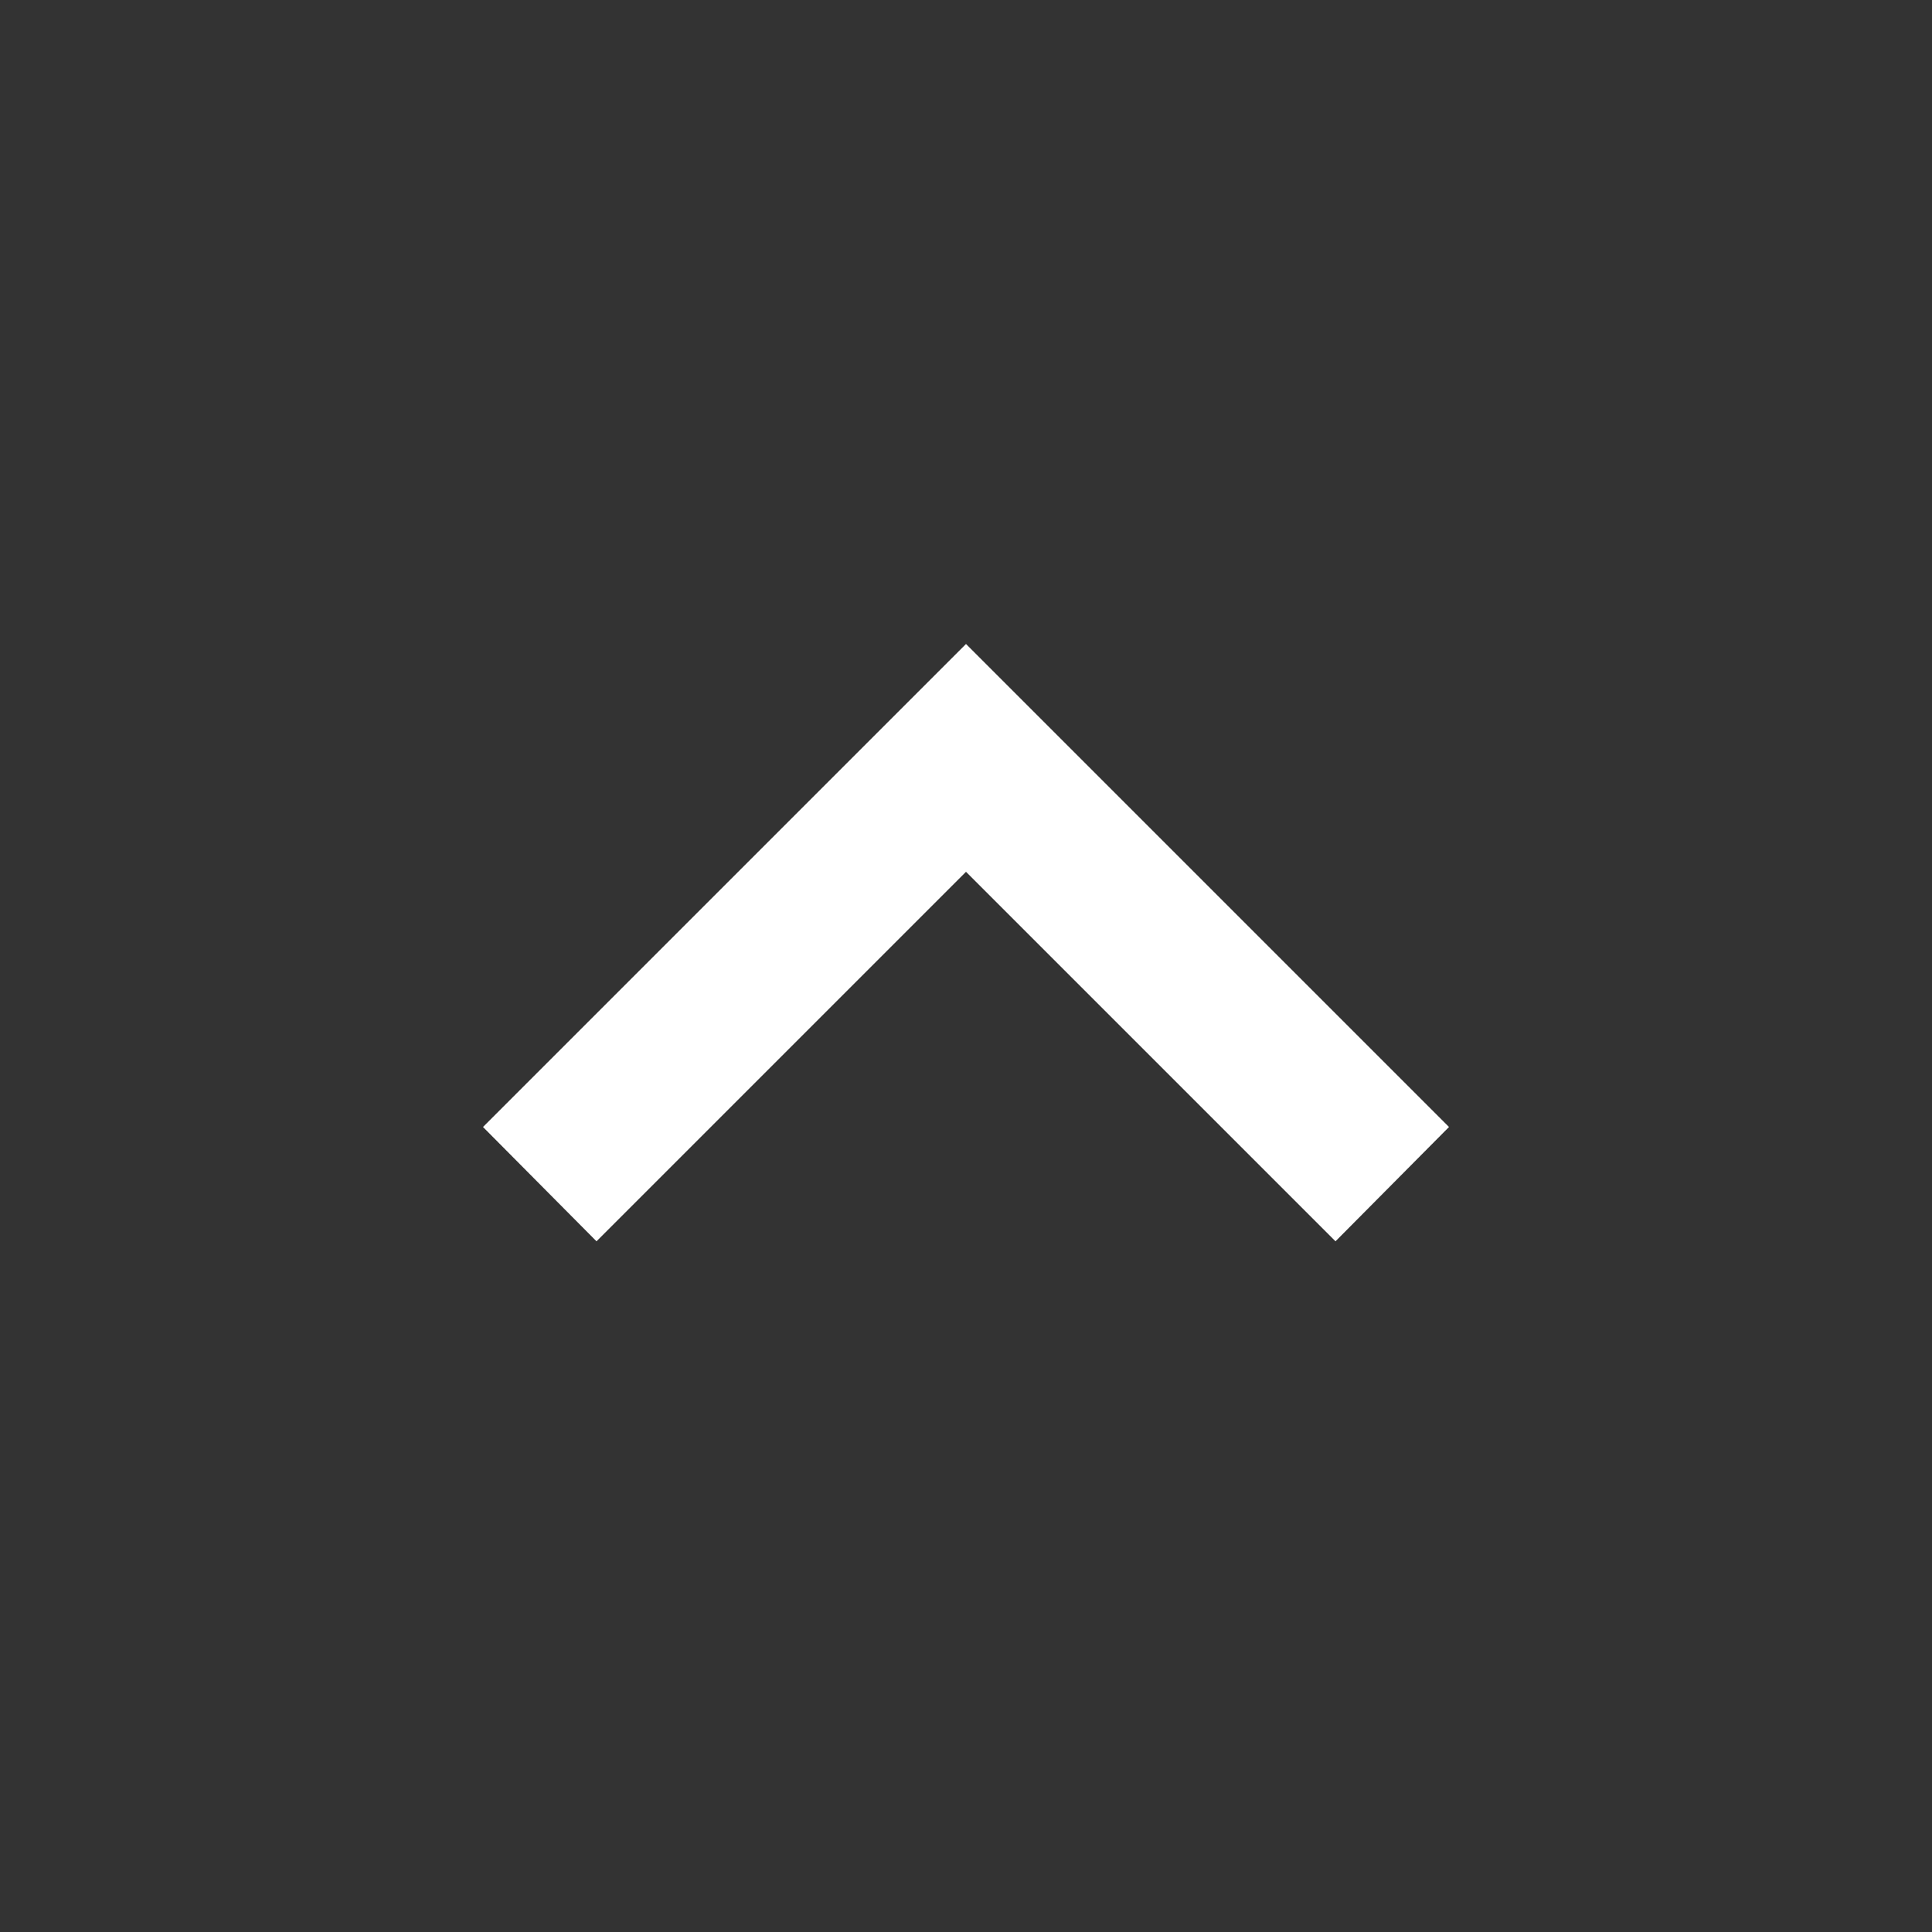 <svg xmlns="http://www.w3.org/2000/svg" width="24" height="24" viewBox="0 0 24 24" fill="none">
  <rect x="0" y="0" width="24" height="24" fill="#333333" stroke="none"/>
  <path d="M16.59 15.42L12 10.83L7.41 15.42L6 14L12 8L18 14L16.59 15.42Z" fill="white"/>
</svg>